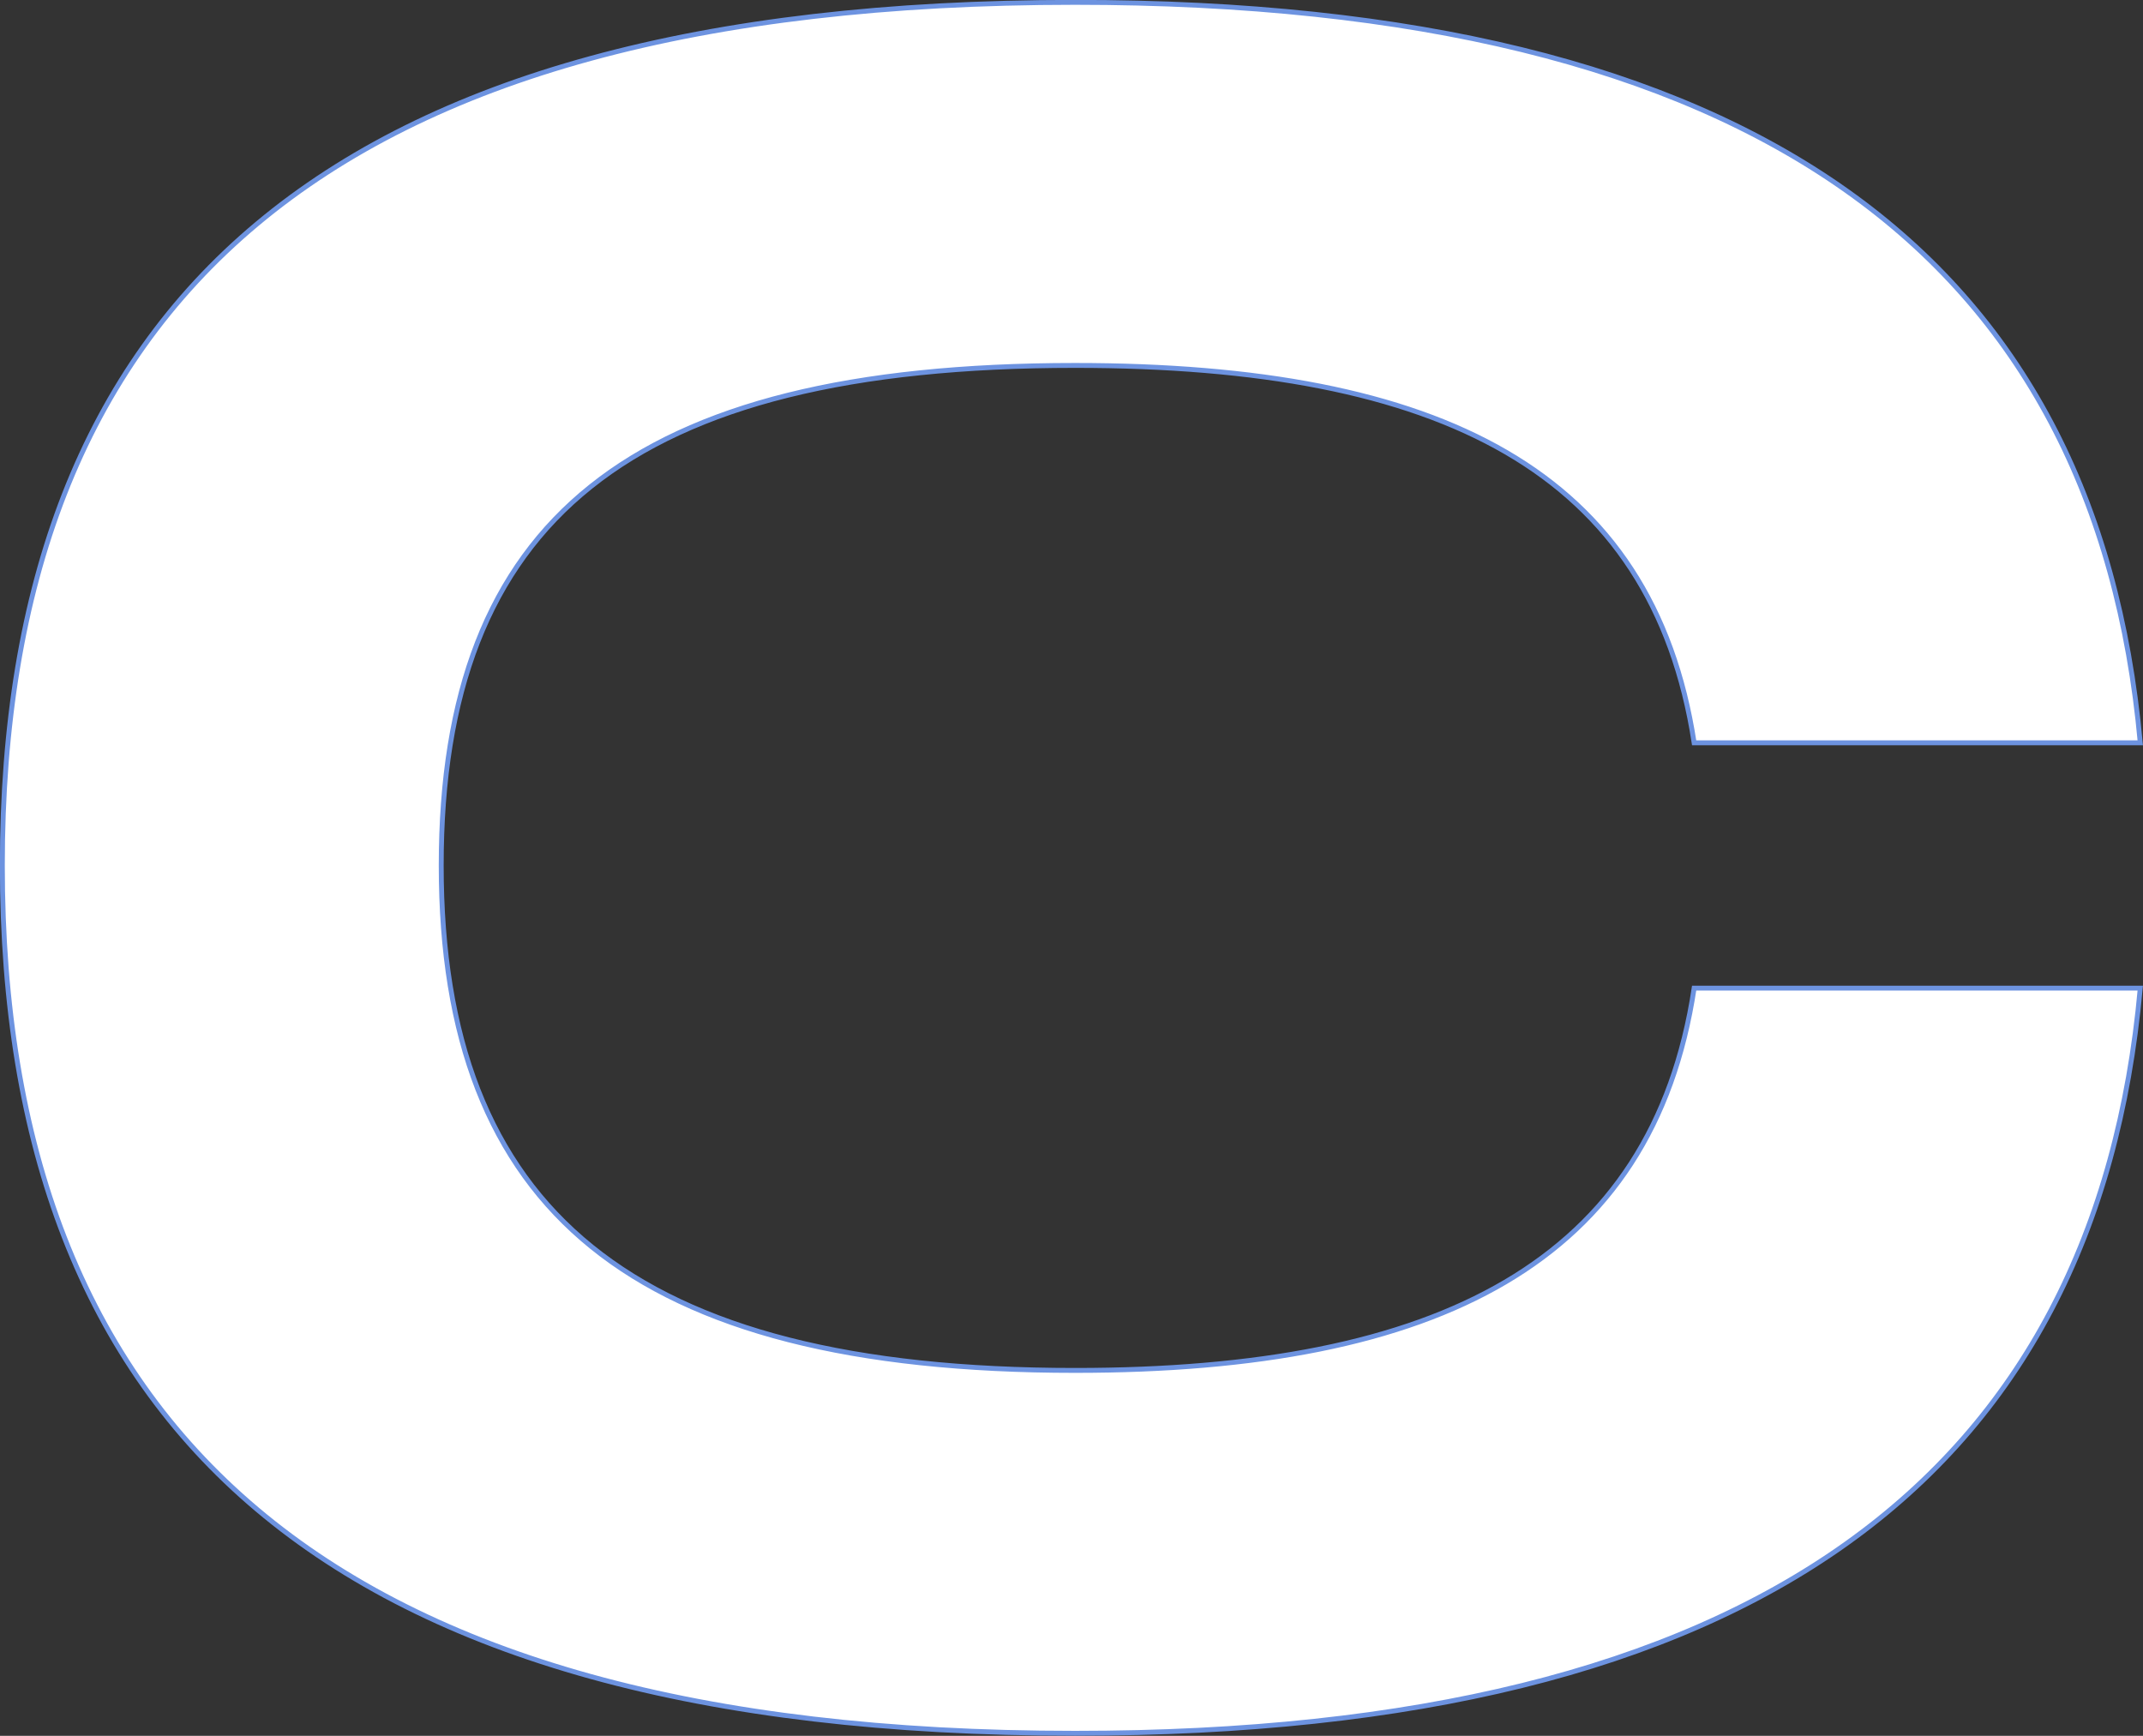 <?xml version="1.0" encoding="UTF-8"?>
<svg id="Layer_1" xmlns="http://www.w3.org/2000/svg" version="1.1" viewBox="0 0 109.38 88.59">
  <rect x="0" y="0" width="109.38" height="88.59" fill="#333333" stroke="none"/>
  <!-- Generator: Adobe Illustrator 29.3.0, SVG Export Plug-In . SVG Version: 2.1.0 Build 146)  -->
  <defs>
    <style>
      .st0 {
        fill: #fff;
        stroke: #6d93e0;
        stroke-miterlimit: 10;
        stroke-width: .25px;
      }
    </style>
  </defs>
  <path class="st0" d="M54.87.12c34.71,0,52.13,13.01,54.37,37.79h-22.77c-2.12-13.87-12.94-19.26-31.6-19.26-22.77,0-32.35,7.98-32.35,25.52s9.7,25.77,32.35,25.77c18.54,0,29.49-5.52,31.6-19.51h22.77c-2.24,24.91-19.66,38.03-54.37,38.03C16.55,88.46.12,72.76.12,44.17S16.55.12,54.87.12Z"/>
</svg>